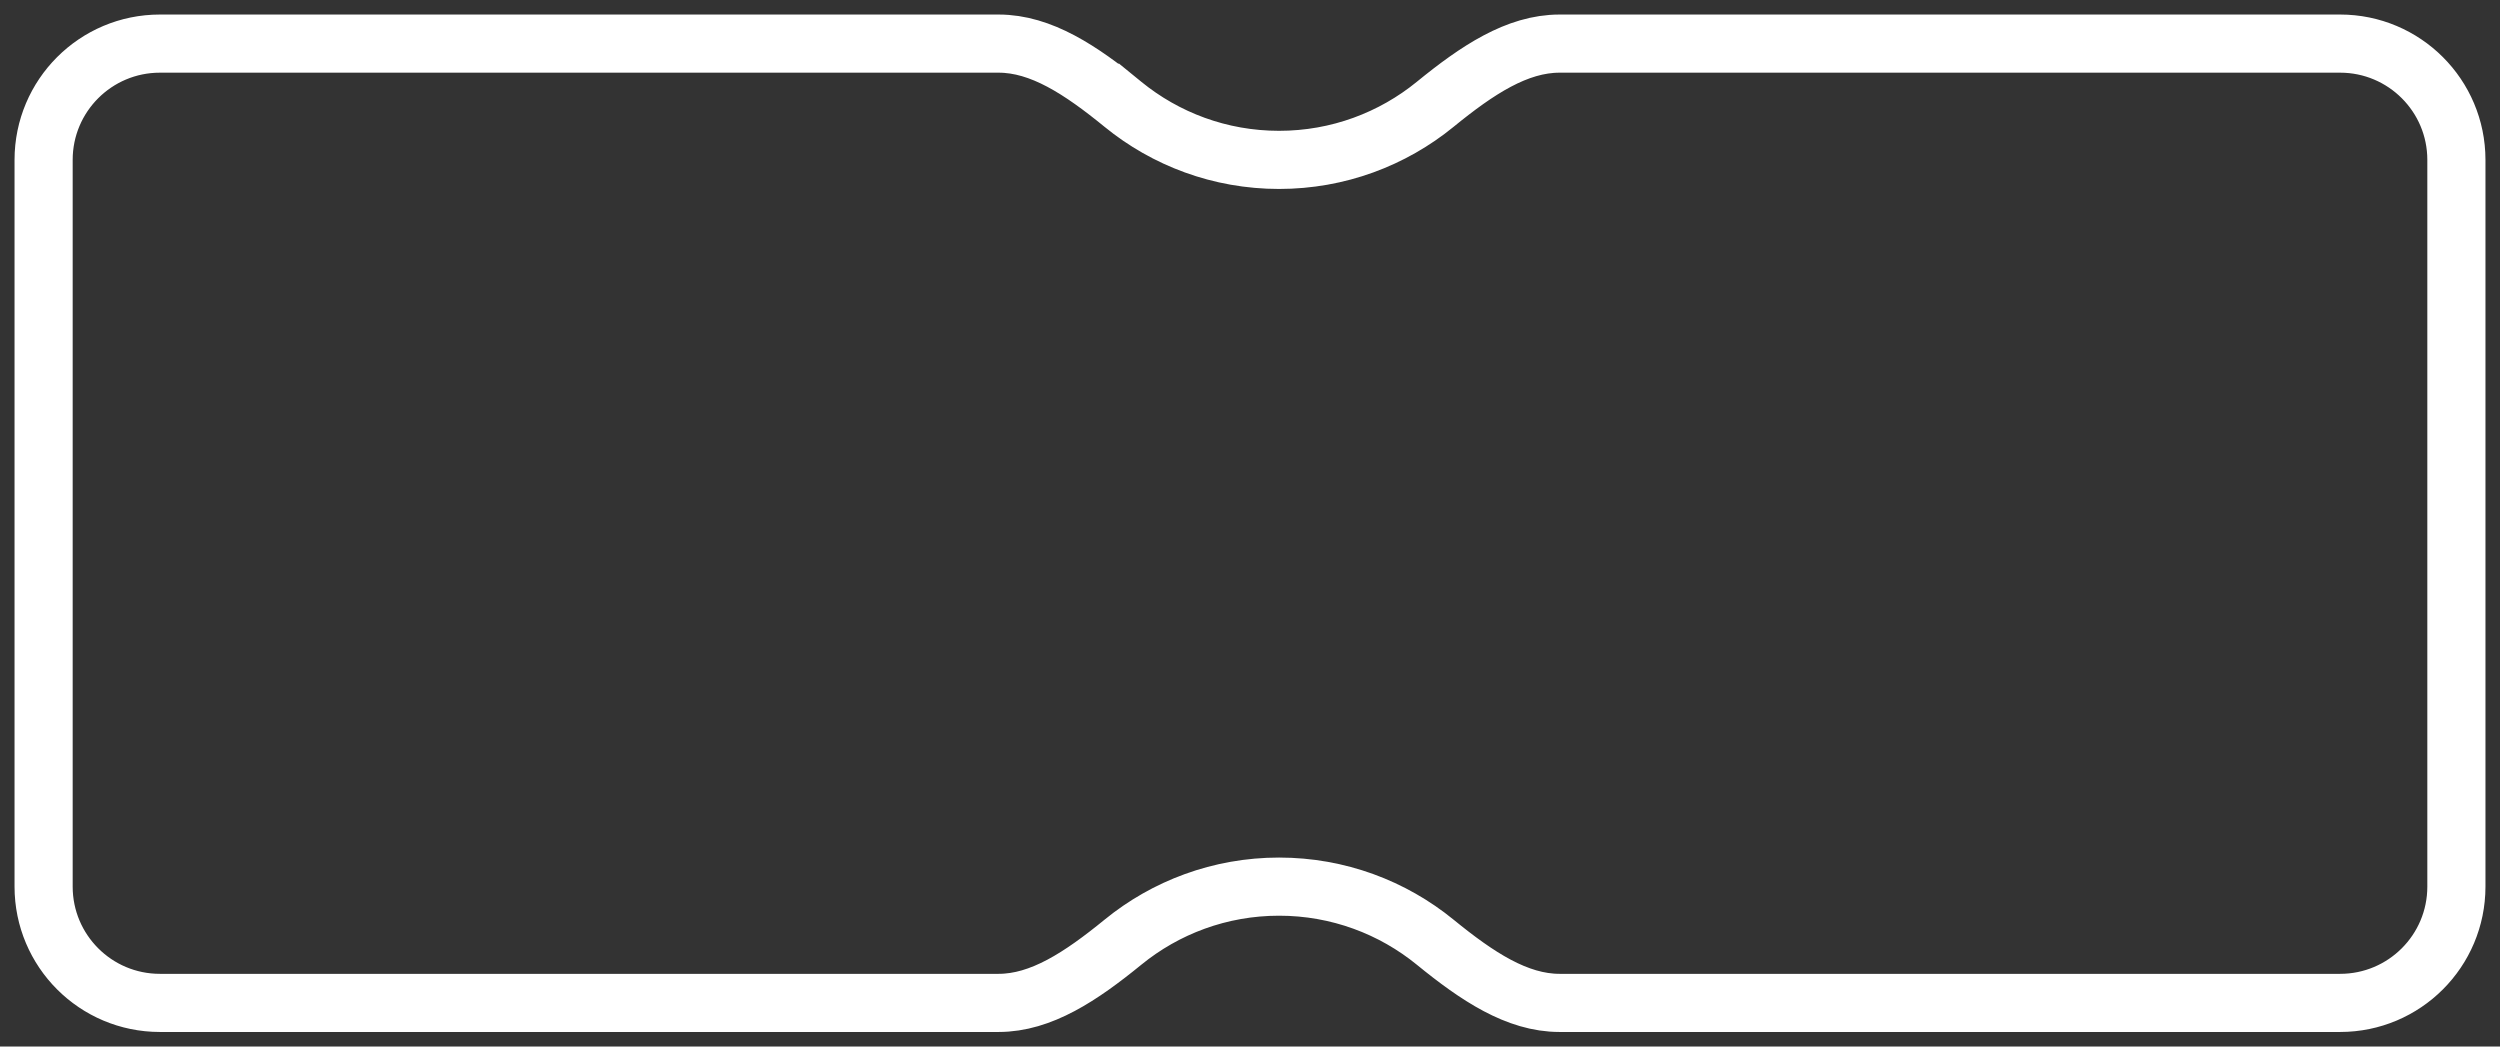 <?xml version="1.0" encoding="UTF-8"?> <svg xmlns="http://www.w3.org/2000/svg" width="86" height="36" viewBox="0 0 86 36" fill="none"><rect x="0" y="0" width="86" height="36" fill="#333333" stroke="none"/> <g clip-path="url(#clip0_8_6)"> <path d="M38.63 3.589C37.182 2.408 35.813 1.5 34.352 1.5H5.5C3.291 1.5 1.5 3.291 1.5 5.5L1.5 30.5C1.5 32.709 3.291 34.5 5.5 34.5H34.352C35.813 34.5 37.182 33.592 38.63 32.411C40.094 31.217 41.965 30.5 44 30.5C46.035 30.5 47.906 31.217 49.37 32.411C50.818 33.592 52.187 34.5 53.648 34.5H80.5C82.709 34.5 84.5 32.709 84.5 30.5V5.5C84.5 3.291 82.709 1.5 80.5 1.5H53.648C52.187 1.5 50.818 2.408 49.37 3.589C47.906 4.783 46.035 5.5 44 5.5C41.965 5.5 40.094 4.783 38.63 3.589ZM38.63 3.589L39.262 2.814" stroke="white" stroke-width="2"></path> </g> <defs> <clipPath id="clip0_8_6"> <rect width="85" height="35" fill="white" transform="translate(0.5 0.5)"></rect> </clipPath> </defs> </svg> 